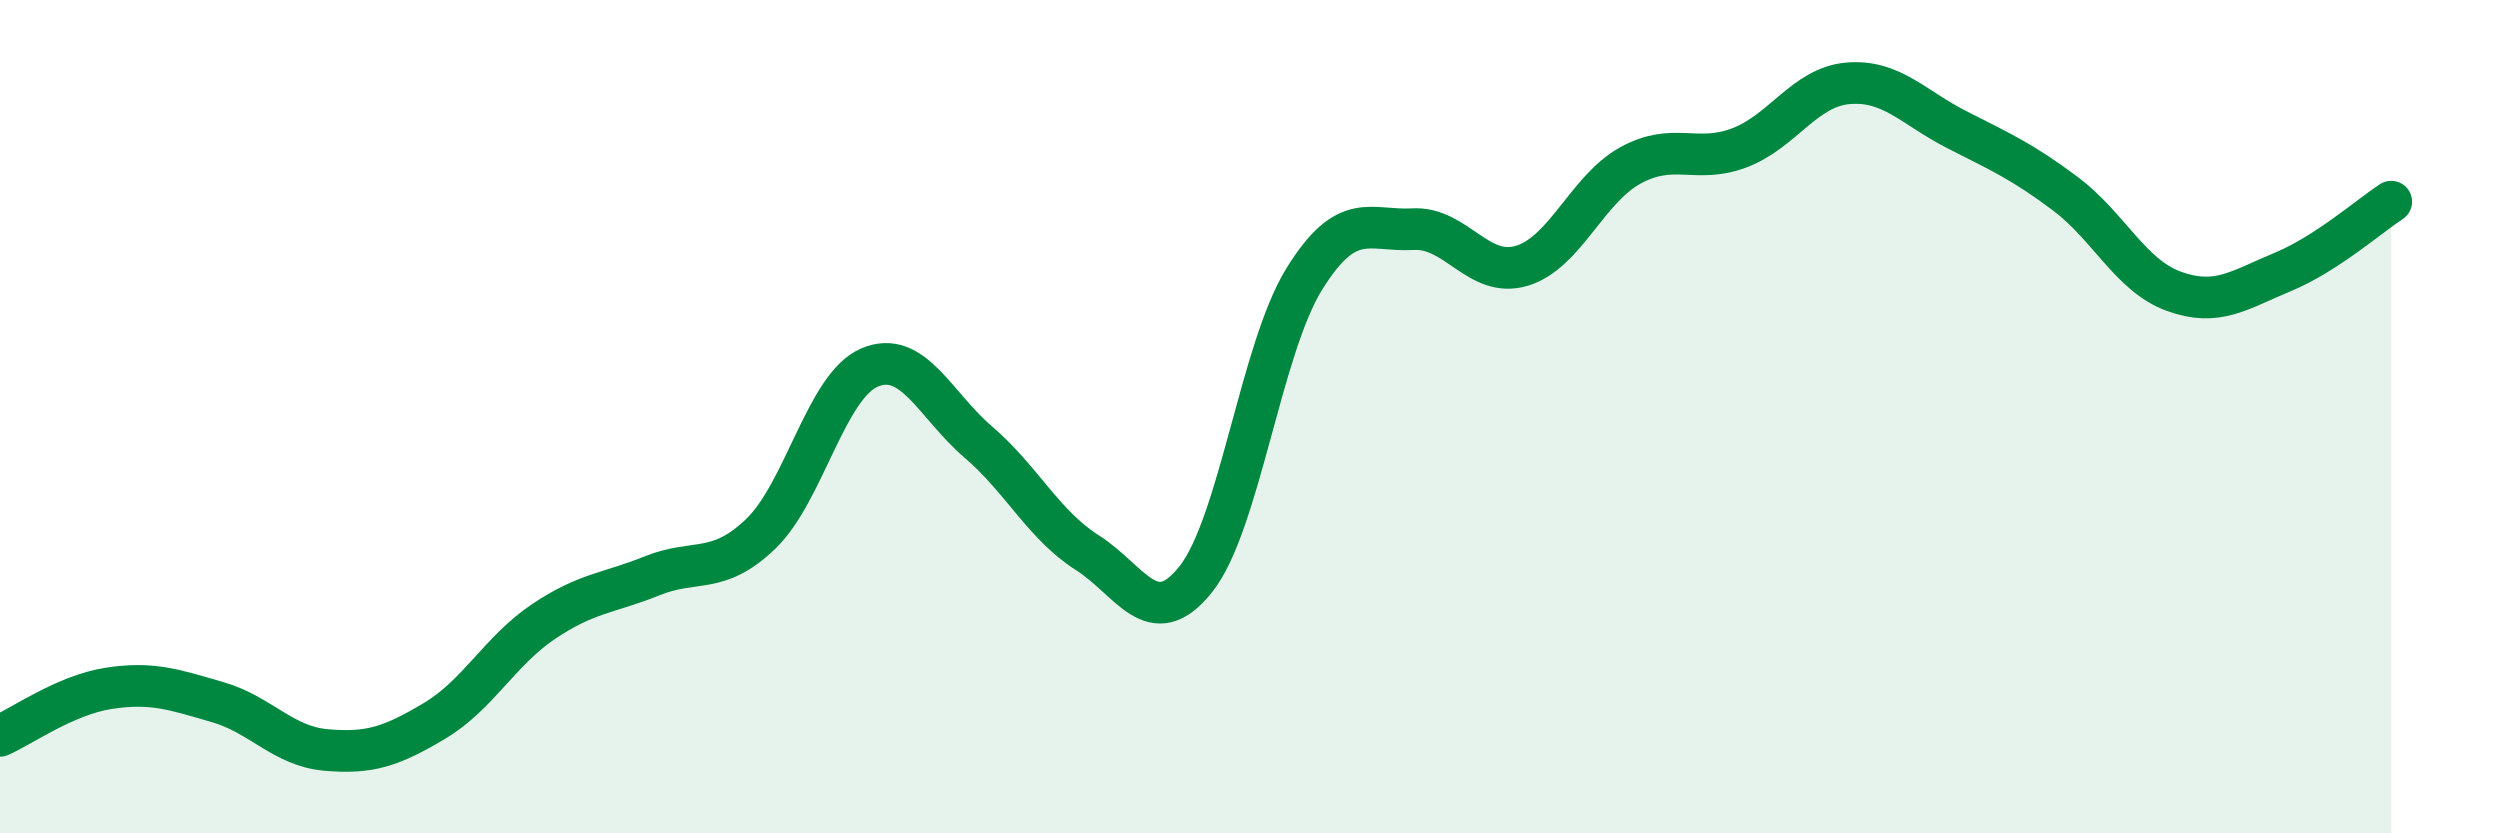 
    <svg width="60" height="20" viewBox="0 0 60 20" xmlns="http://www.w3.org/2000/svg">
      <path
        d="M 0,17.66 C 0.52,17.43 1.57,16.68 2.61,16.52 C 3.65,16.36 4.18,16.55 5.22,16.85 C 6.26,17.15 6.79,17.91 7.83,18 C 8.87,18.09 9.39,17.92 10.43,17.3 C 11.47,16.68 12,15.62 13.04,14.92 C 14.08,14.22 14.61,14.24 15.65,13.82 C 16.69,13.4 17.22,13.81 18.26,12.81 C 19.3,11.81 19.83,9.26 20.87,8.82 C 21.91,8.38 22.44,9.72 23.48,10.61 C 24.52,11.5 25.05,12.6 26.09,13.26 C 27.13,13.92 27.66,15.21 28.7,13.9 C 29.74,12.59 30.26,8.38 31.3,6.7 C 32.34,5.02 32.87,5.56 33.91,5.5 C 34.95,5.44 35.48,6.69 36.52,6.38 C 37.56,6.07 38.09,4.54 39.13,3.97 C 40.17,3.4 40.7,3.94 41.74,3.55 C 42.78,3.16 43.31,2.09 44.35,2 C 45.39,1.91 45.92,2.58 46.96,3.11 C 48,3.64 48.53,3.87 49.57,4.65 C 50.61,5.43 51.13,6.61 52.17,6.99 C 53.21,7.37 53.74,6.96 54.78,6.53 C 55.82,6.1 56.87,5.18 57.39,4.84L57.39 20L0 20Z"
        fill="#008740"
        opacity="0.1"
        stroke-linecap="round"
        stroke-linejoin="round"
      />
      <path
        d="M 0,17.66 C 0.52,17.43 1.57,16.68 2.61,16.52 C 3.65,16.36 4.18,16.55 5.22,16.85 C 6.26,17.15 6.79,17.91 7.83,18 C 8.87,18.09 9.39,17.92 10.43,17.3 C 11.47,16.68 12,15.62 13.04,14.92 C 14.08,14.22 14.61,14.24 15.65,13.82 C 16.69,13.4 17.22,13.81 18.26,12.81 C 19.3,11.81 19.83,9.26 20.87,8.82 C 21.91,8.38 22.44,9.72 23.48,10.61 C 24.52,11.5 25.05,12.6 26.09,13.26 C 27.13,13.92 27.66,15.21 28.7,13.9 C 29.74,12.59 30.26,8.38 31.3,6.7 C 32.34,5.02 32.87,5.56 33.91,5.5 C 34.95,5.44 35.48,6.69 36.52,6.38 C 37.56,6.07 38.09,4.54 39.13,3.97 C 40.17,3.4 40.7,3.94 41.74,3.55 C 42.78,3.16 43.31,2.09 44.35,2 C 45.39,1.91 45.92,2.58 46.96,3.11 C 48,3.64 48.53,3.87 49.57,4.65 C 50.61,5.43 51.13,6.61 52.17,6.99 C 53.21,7.37 53.74,6.96 54.78,6.53 C 55.82,6.1 56.87,5.18 57.39,4.84"
        stroke="#008740"
        stroke-width="1"
        fill="none"
        stroke-linecap="round"
        stroke-linejoin="round"
      />
    </svg>
  